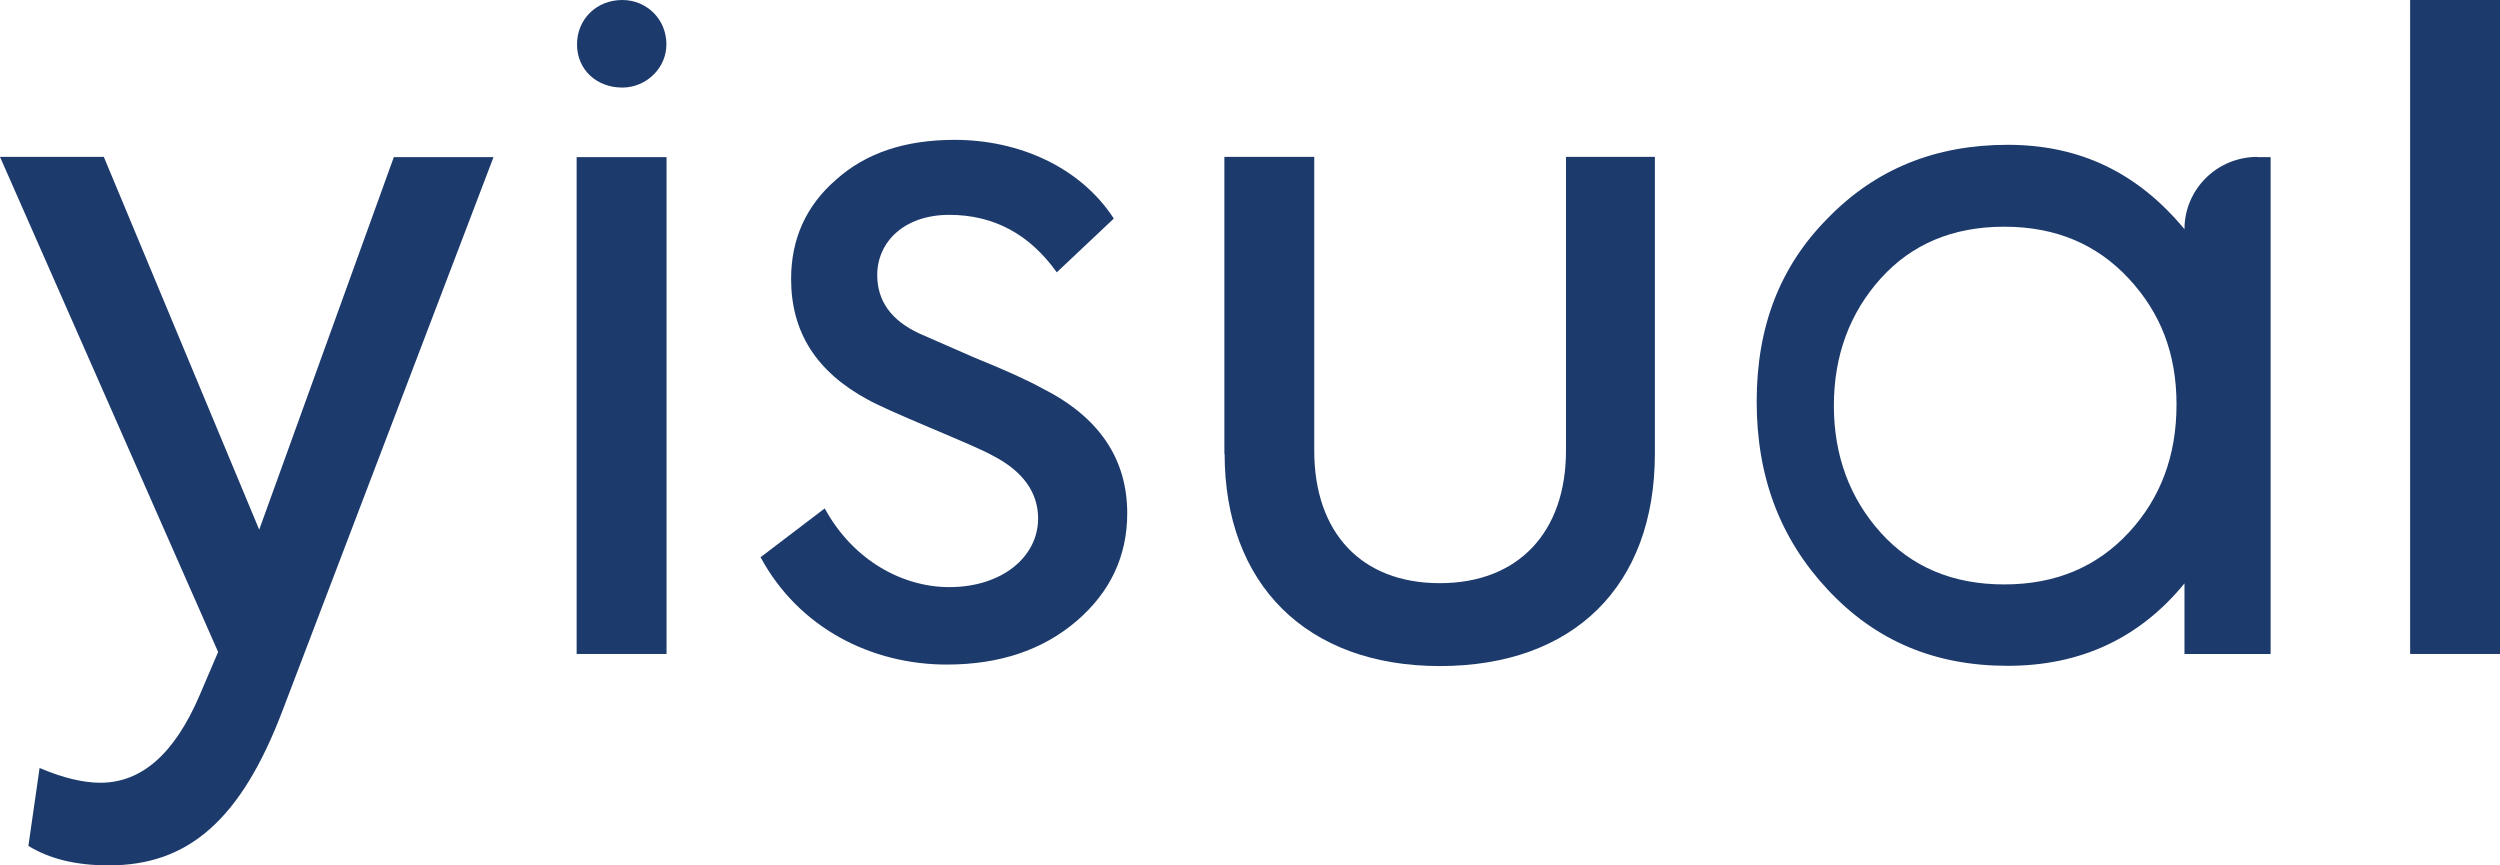 <svg width="104" height="36" viewBox="0 0 104 36" fill="none" xmlns="http://www.w3.org/2000/svg">
<path d="M16.408 6.538H20.53L11.767 29.525C10.017 34.153 7.8 36 4.527 36C3.159 36 2.072 35.733 1.181 35.19L1.647 31.947C2.621 32.367 3.48 32.562 4.174 32.562C5.884 32.562 7.251 31.372 8.297 28.94L9.074 27.123L0 6.527H4.319L10.783 22.034L16.387 6.527L16.408 6.538Z" fill="#1C3A6C"/>
<path d="M25.889 0C26.884 0 27.723 0.78 27.723 1.847C27.723 2.832 26.884 3.643 25.889 3.643C24.812 3.643 24.004 2.894 24.004 1.847C24.004 0.8 24.812 0 25.889 0Z" fill="#1C3A6C"/>
<path d="M27.728 6.537H23.988V27.205H27.728V6.537Z" fill="#1C3A6C"/>
<path d="M31.625 23.192L34.308 21.15C35.509 23.346 37.581 24.424 39.487 24.424C41.704 24.424 43.185 23.151 43.185 21.571C43.185 20.493 42.564 19.6 41.279 18.944C40.854 18.708 39.953 18.328 38.669 17.784C37.384 17.24 36.525 16.86 36.1 16.624C33.956 15.465 32.91 13.813 32.91 11.606C32.91 9.944 33.531 8.558 34.774 7.481C36.017 6.362 37.654 5.818 39.715 5.818C42.367 5.818 44.936 6.937 46.334 9.092L43.962 11.329C42.833 9.749 41.352 8.938 39.487 8.938C37.623 8.938 36.493 10.057 36.493 11.442C36.493 12.52 37.074 13.33 38.244 13.874L40.544 14.88C41.787 15.383 42.719 15.803 43.351 16.152C45.723 17.343 46.893 19.087 46.893 21.355C46.893 23.131 46.189 24.629 44.791 25.83C43.392 27.03 41.6 27.646 39.383 27.646C36.266 27.646 33.231 26.137 31.635 23.172L31.625 23.192Z" fill="#1C3A6C"/>
<path d="M50.934 18.873V6.527H54.673V18.75C54.673 22.146 56.62 24.26 59.894 24.26C63.167 24.26 65.145 22.136 65.145 18.75V6.527H68.843V18.873C68.843 24.384 65.456 27.708 59.894 27.708C54.331 27.708 50.944 24.281 50.944 18.873H50.934Z" fill="#1C3A6C"/>
<path d="M93.909 6.538H94.458V27.206H90.874V24.27C89.01 26.549 86.555 27.698 83.519 27.698C80.484 27.698 78.029 26.662 76.041 24.537C74.052 22.413 73.078 19.837 73.078 16.707C73.078 13.577 74.052 11.073 76.041 9.072C78.029 7.03 80.516 6.024 83.519 6.024C86.523 6.024 88.927 7.184 90.874 9.534C90.874 7.872 92.231 6.527 93.909 6.527V6.538ZM88.554 11.586C87.228 10.16 85.519 9.431 83.374 9.431C81.23 9.431 79.521 10.16 78.237 11.586C76.952 13.013 76.289 14.788 76.289 16.872C76.289 18.955 76.952 20.73 78.237 22.157C79.521 23.583 81.23 24.312 83.374 24.312C85.519 24.312 87.228 23.583 88.554 22.157C89.88 20.73 90.543 18.955 90.543 16.831C90.543 14.706 89.88 13.013 88.554 11.586Z" fill="#1C3A6C"/>
<path d="M104.001 27.205H100.262V0H104.001V27.205Z" fill="#1C3A6C"/>
</svg>
